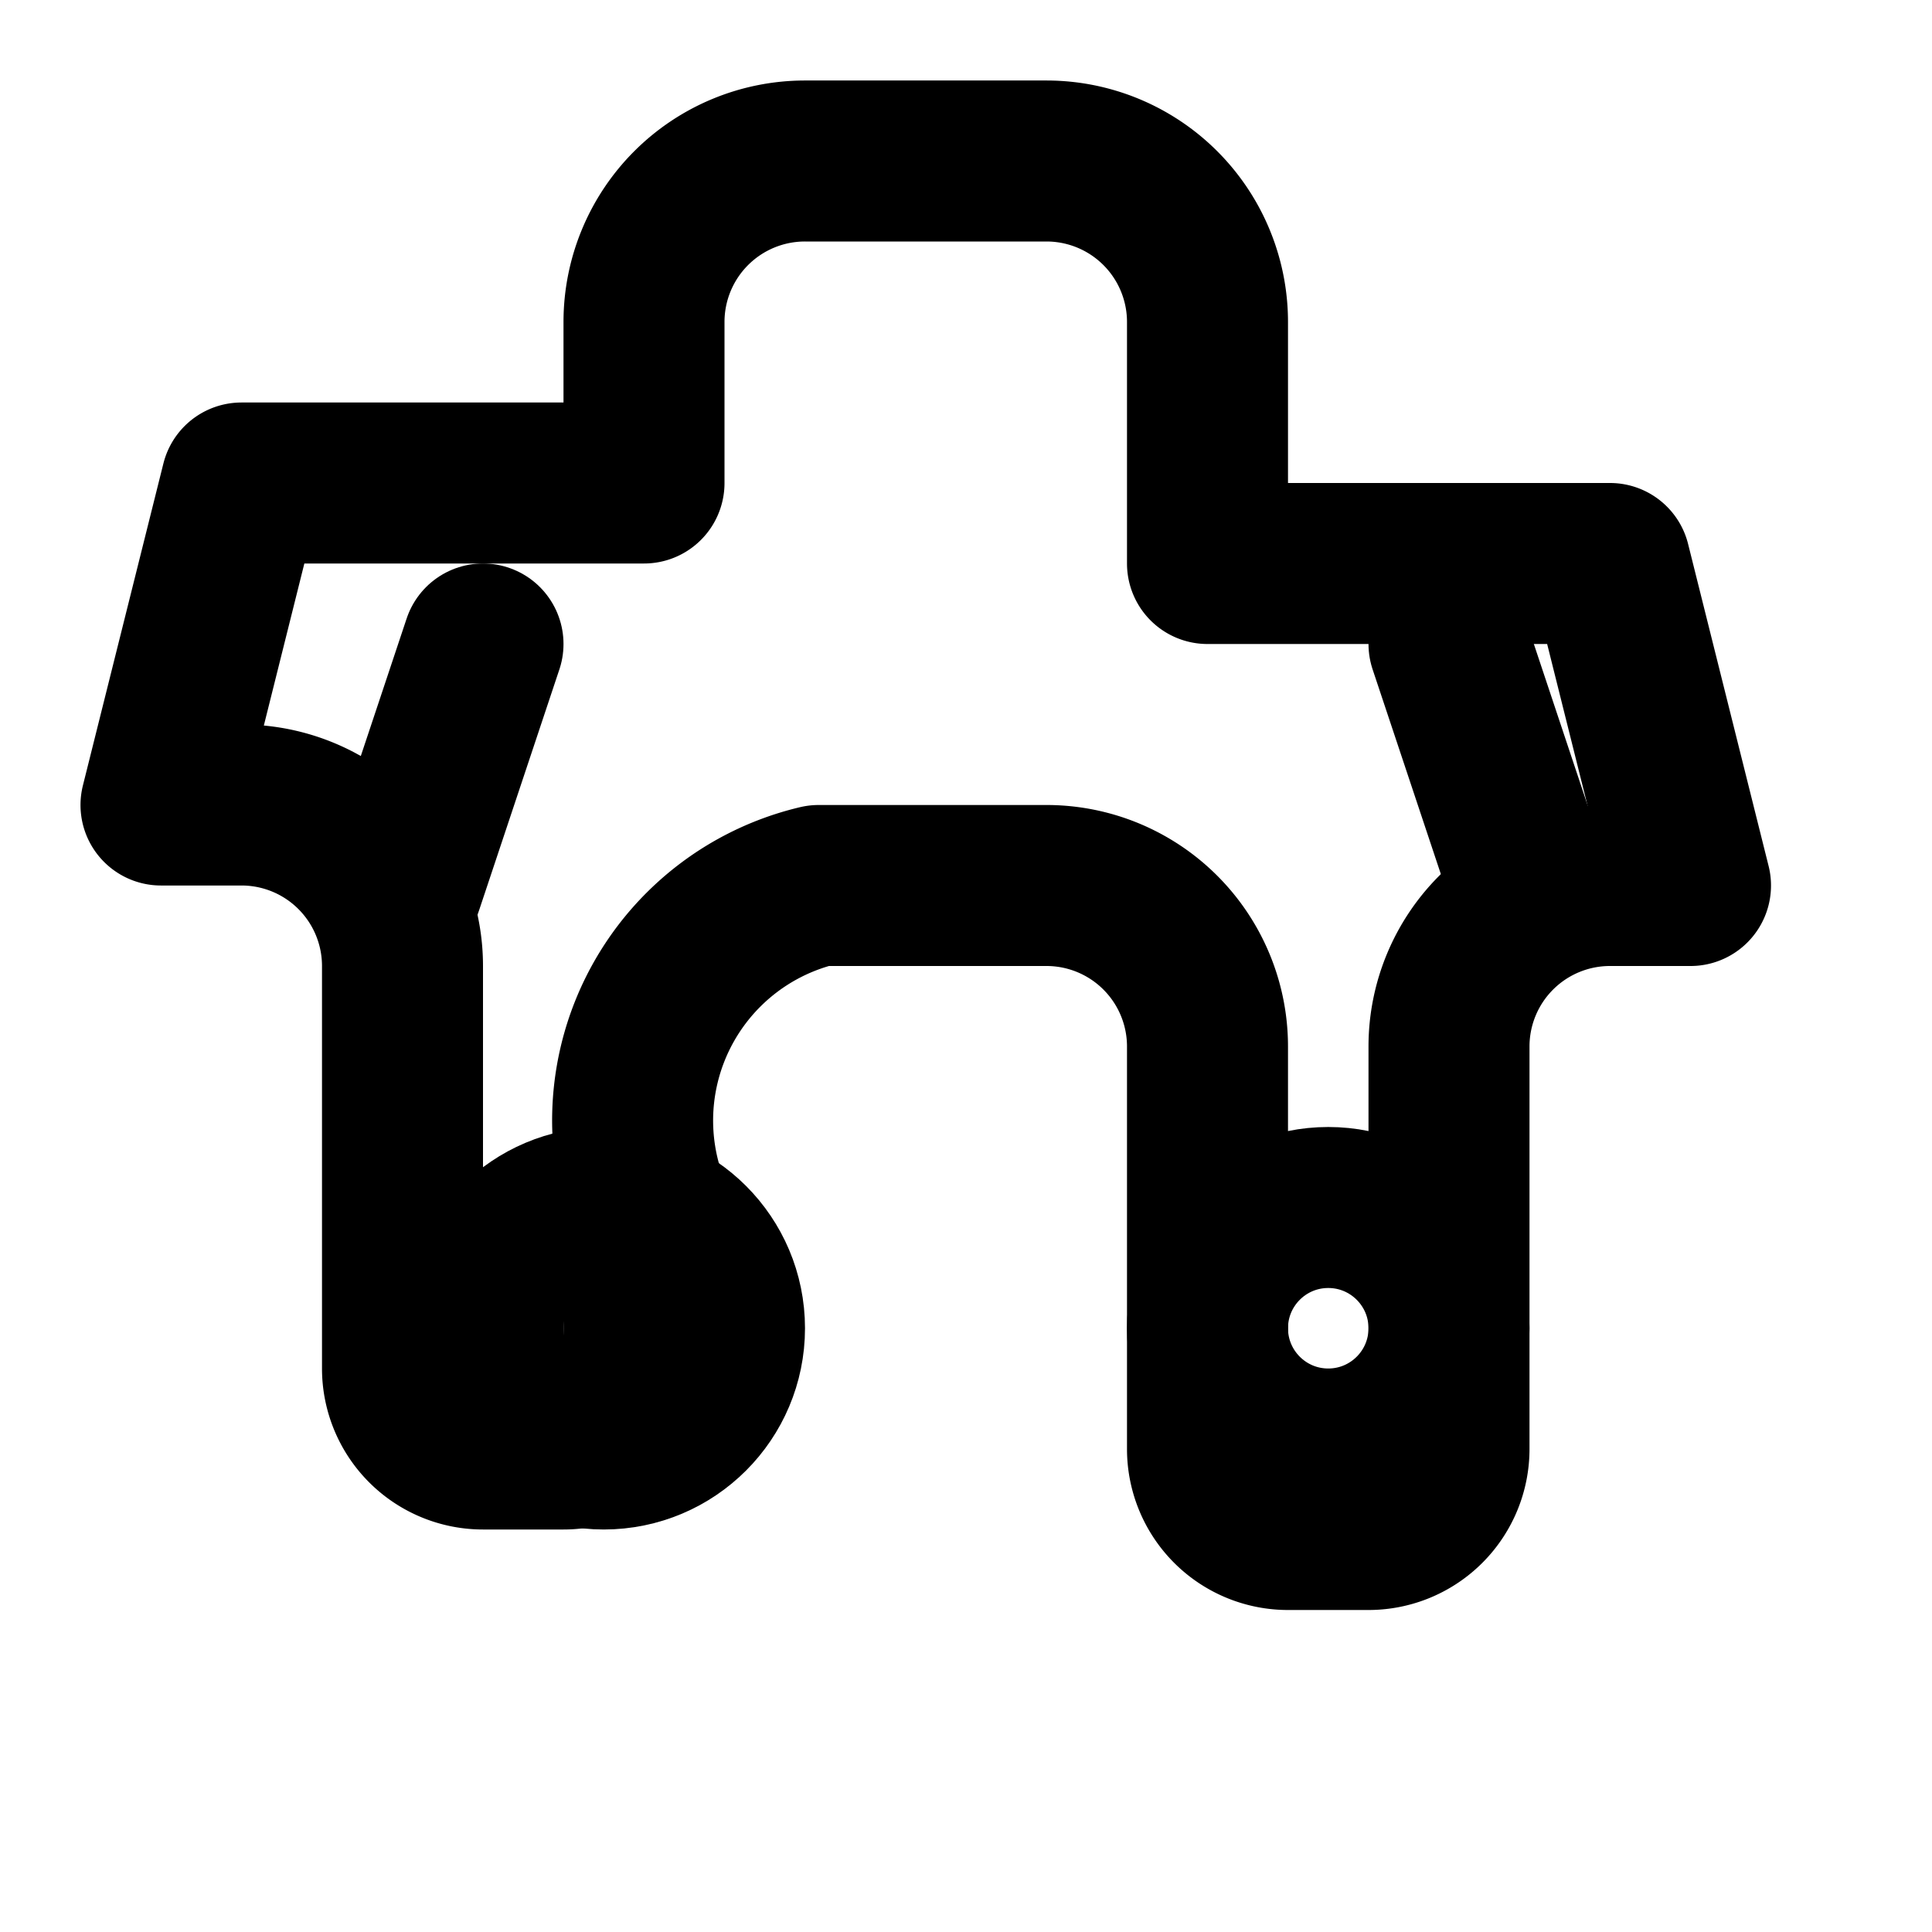 <svg xmlns="http://www.w3.org/2000/svg" width="24" height="24" viewBox="0 0 24 24" fill="none" stroke="currentColor" stroke-width="2" stroke-linecap="round" stroke-linejoin="round" class="lucide lucide-car-taxi-front"><path d="M10 2a2 2 0 0 0-2 2v2H3l-1 4h1a2 2 0 0 1 2 2v5a1 1 0 0 0 1 1h1a1 1 0 0 0 1-1v-2.17A3 3 0 0 1 10.17 11H13a2 2 0 0 1 2 2v5a1 1 0 0 0 1 1h1a1 1 0 0 0 1-1v-5a2 2 0 0 1 2-2h1l-1-4h-5V4a2 2 0 0 0-2-2h-2Z"/><path d="m5 11 1-3"/><path d="m19 11-1-3"/><circle cx="7.5" cy="16.5" r="1.5"/><circle cx="16.5" cy="16.5" r="1.5"/></svg>
